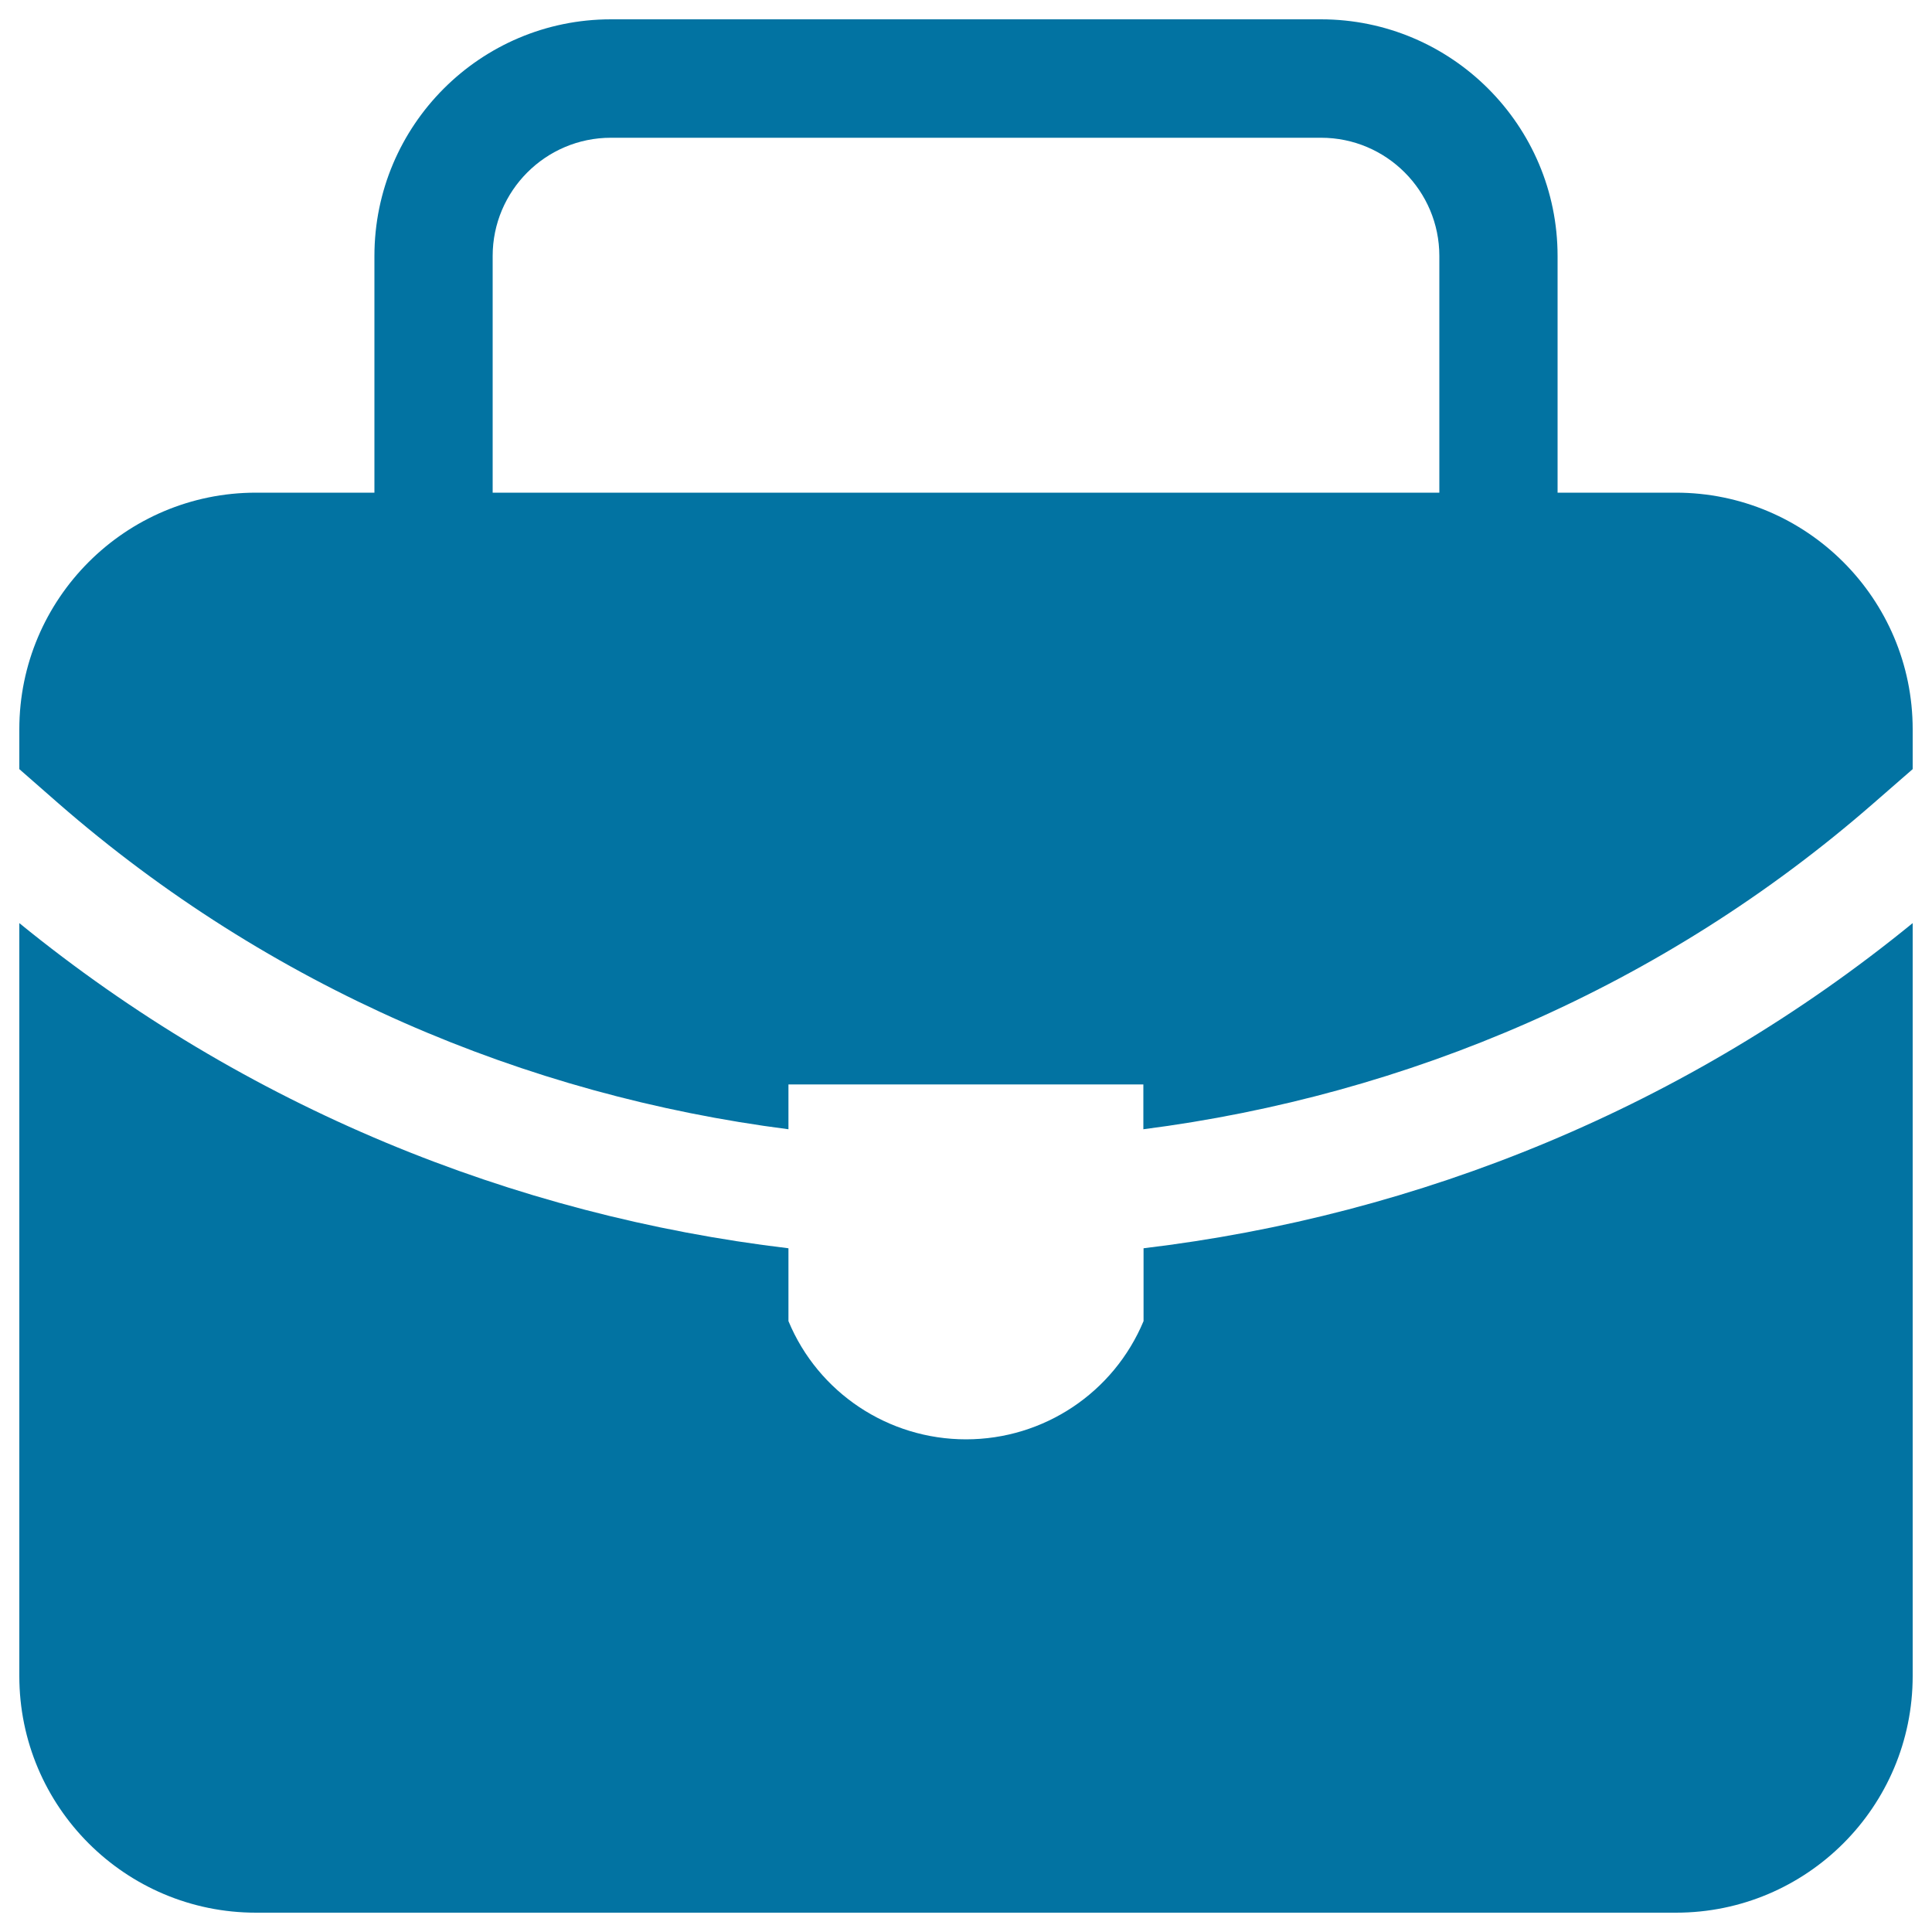 <svg xmlns="http://www.w3.org/2000/svg" viewBox="0 0 1000 1000" style="fill:#0273a2">
<title>Briefcase Black Shape With Big Handle SVG icon</title>
<g><path d="M990,477.8v389.7c0,67.7-54.9,122.5-122.5,122.5h-735C64.9,990,10,935.2,10,867.5V477.8c117,95.3,255.6,151.3,398.1,168.3v37.7c15.4,37.1,51.7,61.2,91.9,61.2s76.4-24.1,91.9-61.2v-37.7C734.4,629.1,873.1,573.2,990,477.8z M990,377.5v20.6l-20.2,17.6c-109.4,95.5-241.7,151.3-378,168.8v-23.2H408.1v23.2c-136.3-17.5-268.5-73.3-378-168.8L10,398.1v-20.6C10,309.9,64.9,255,132.5,255h61.3V132.5C193.8,64.9,248.6,10,316.2,10h367.5c67.6,0,122.5,54.9,122.5,122.5V255h61.2C935.1,255,990,309.9,990,377.5z M255,255h490V132.5c0-33.7-27.4-61.2-61.2-61.2H316.2c-33.8,0-61.2,27.5-61.2,61.2V255z"/></g>
</svg>